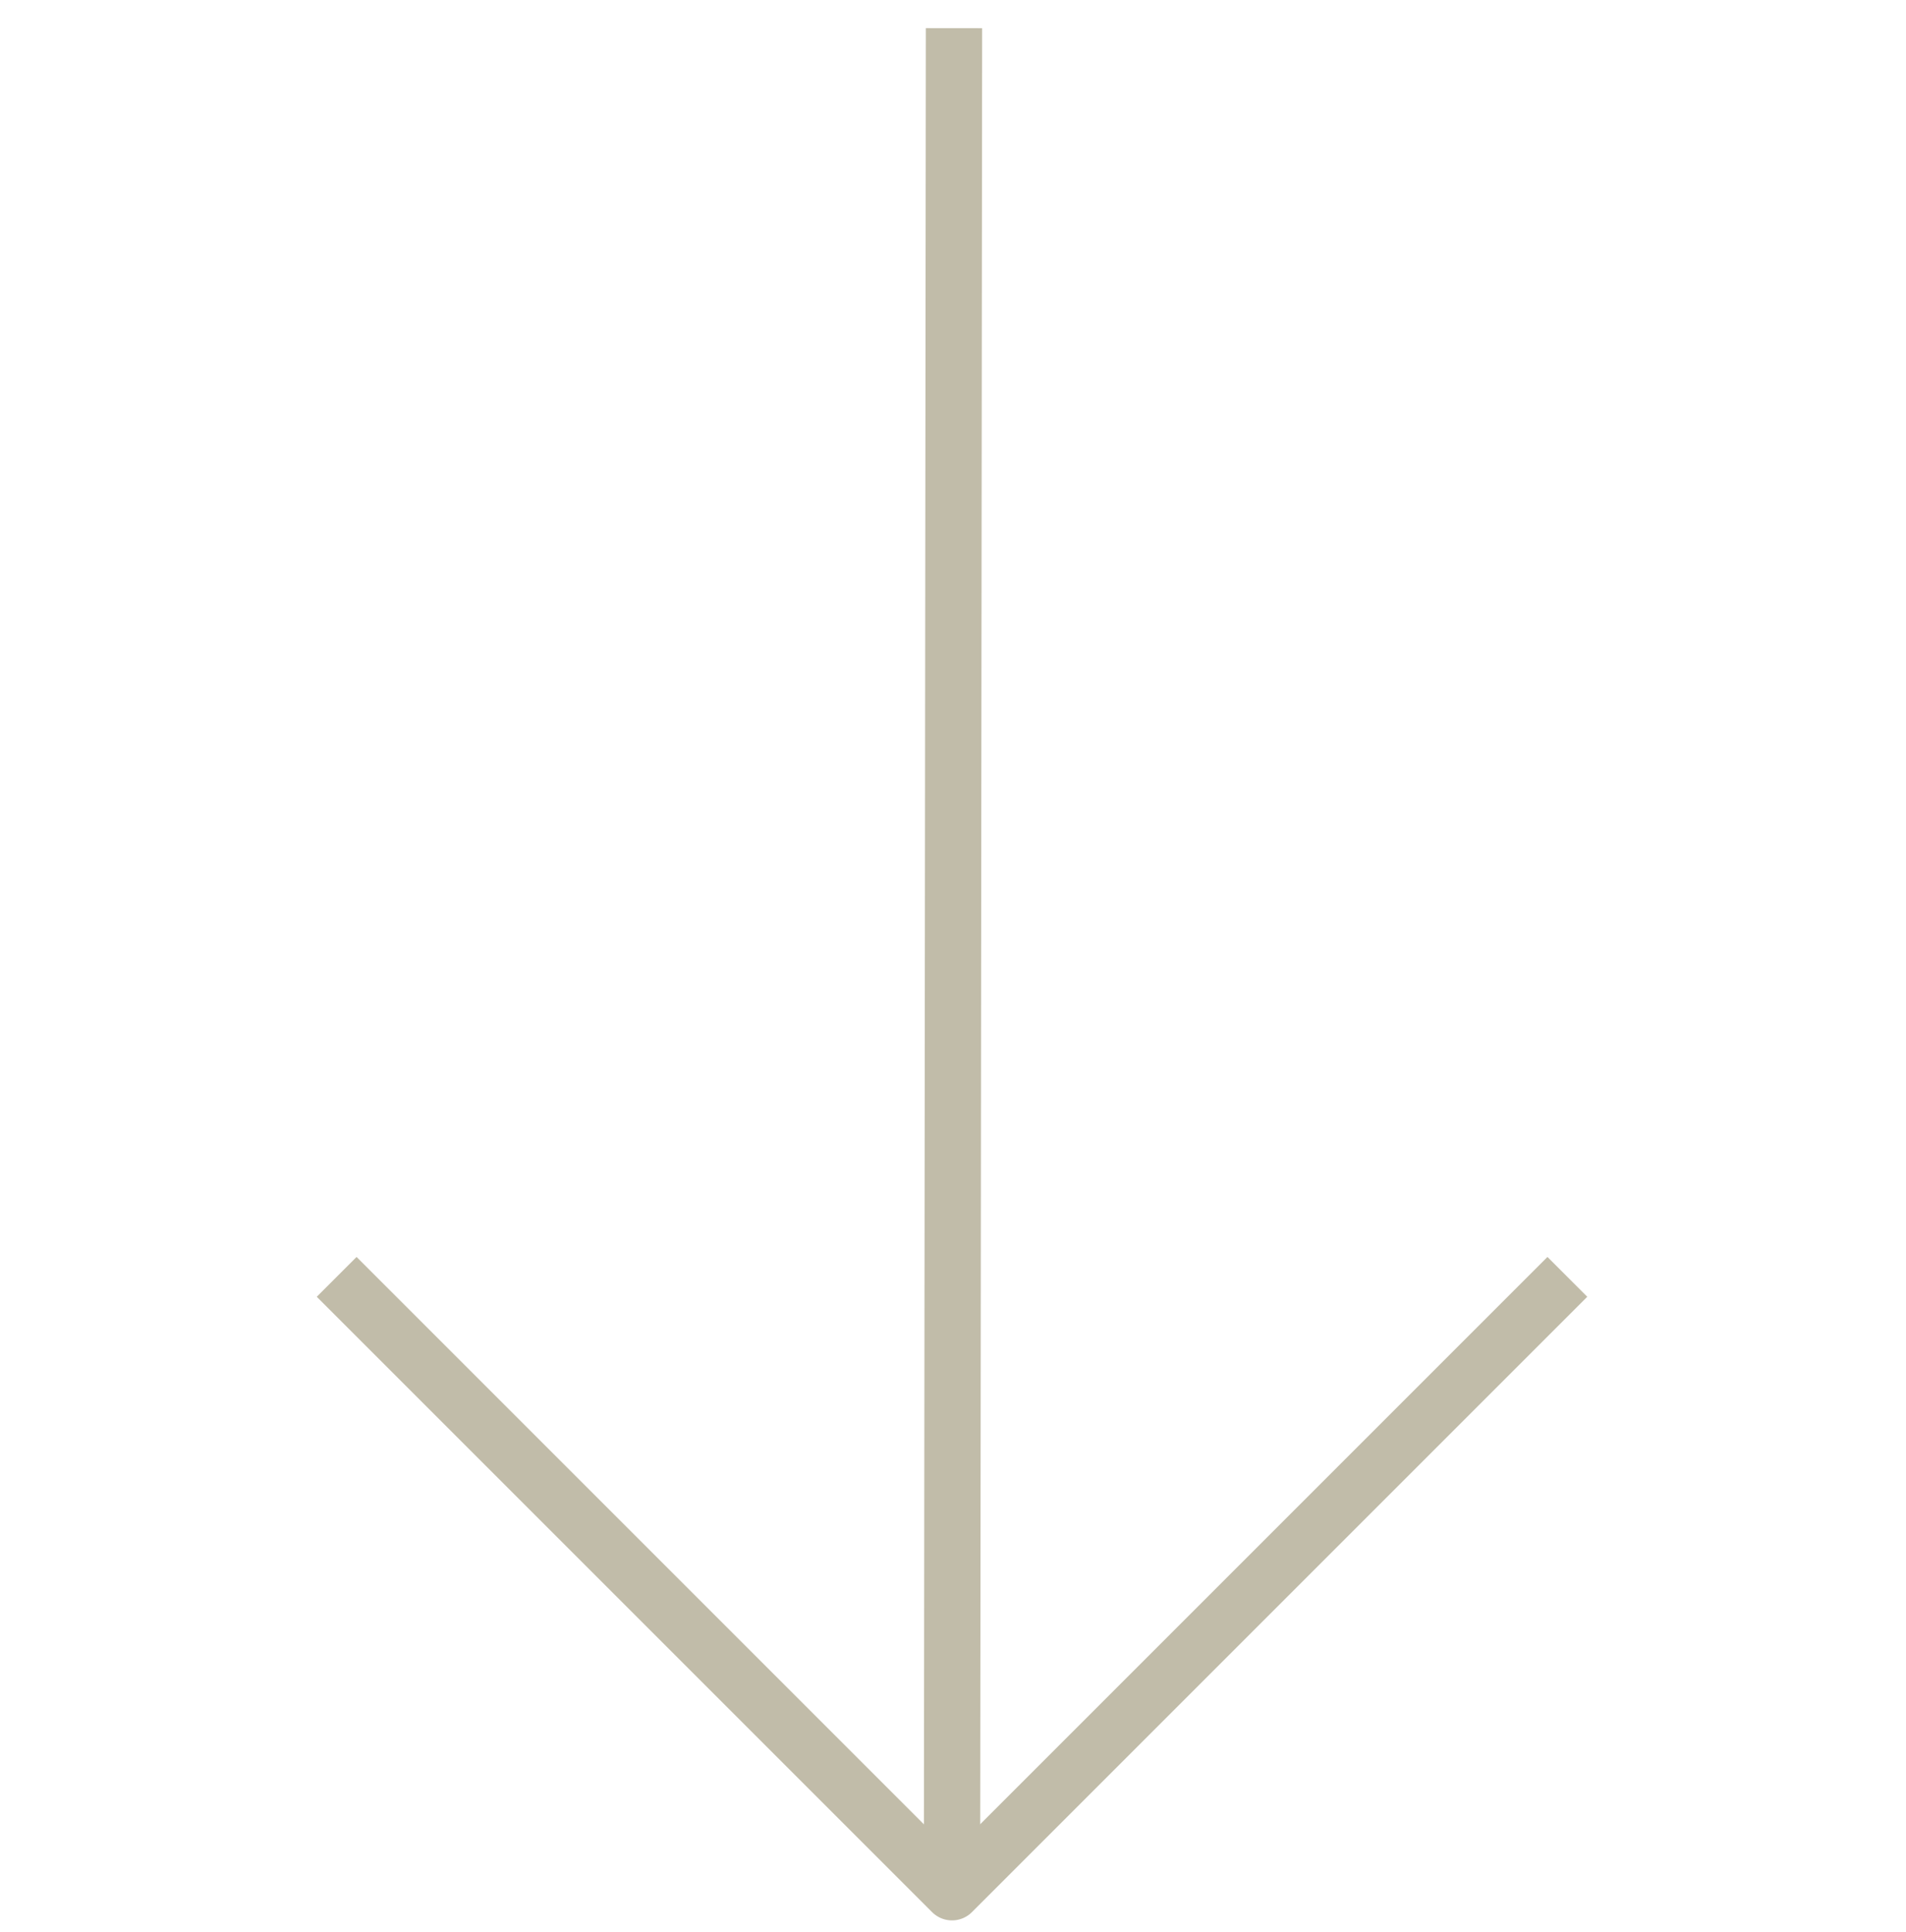 <svg xmlns="http://www.w3.org/2000/svg" width="135.414" height="137.259" viewBox="0 0 135.414 137.259">
  <g id="Group_14" data-name="Group 14" transform="translate(1421.039 205.539) rotate(135)">
    <line id="Line_29" data-name="Line 29" y1="92.824" x2="93.023" transform="translate(812.977 1008)" fill="none" stroke="#c1bca9" stroke-linejoin="round" stroke-width="4"/>
    <path id="Path_187" data-name="Path 187" d="M790,1356h61.827v61.827" transform="translate(54.892 -348.719)" fill="none" stroke="#c1bca9" stroke-linejoin="round" stroke-width="4"/>
  </g>
</svg>
